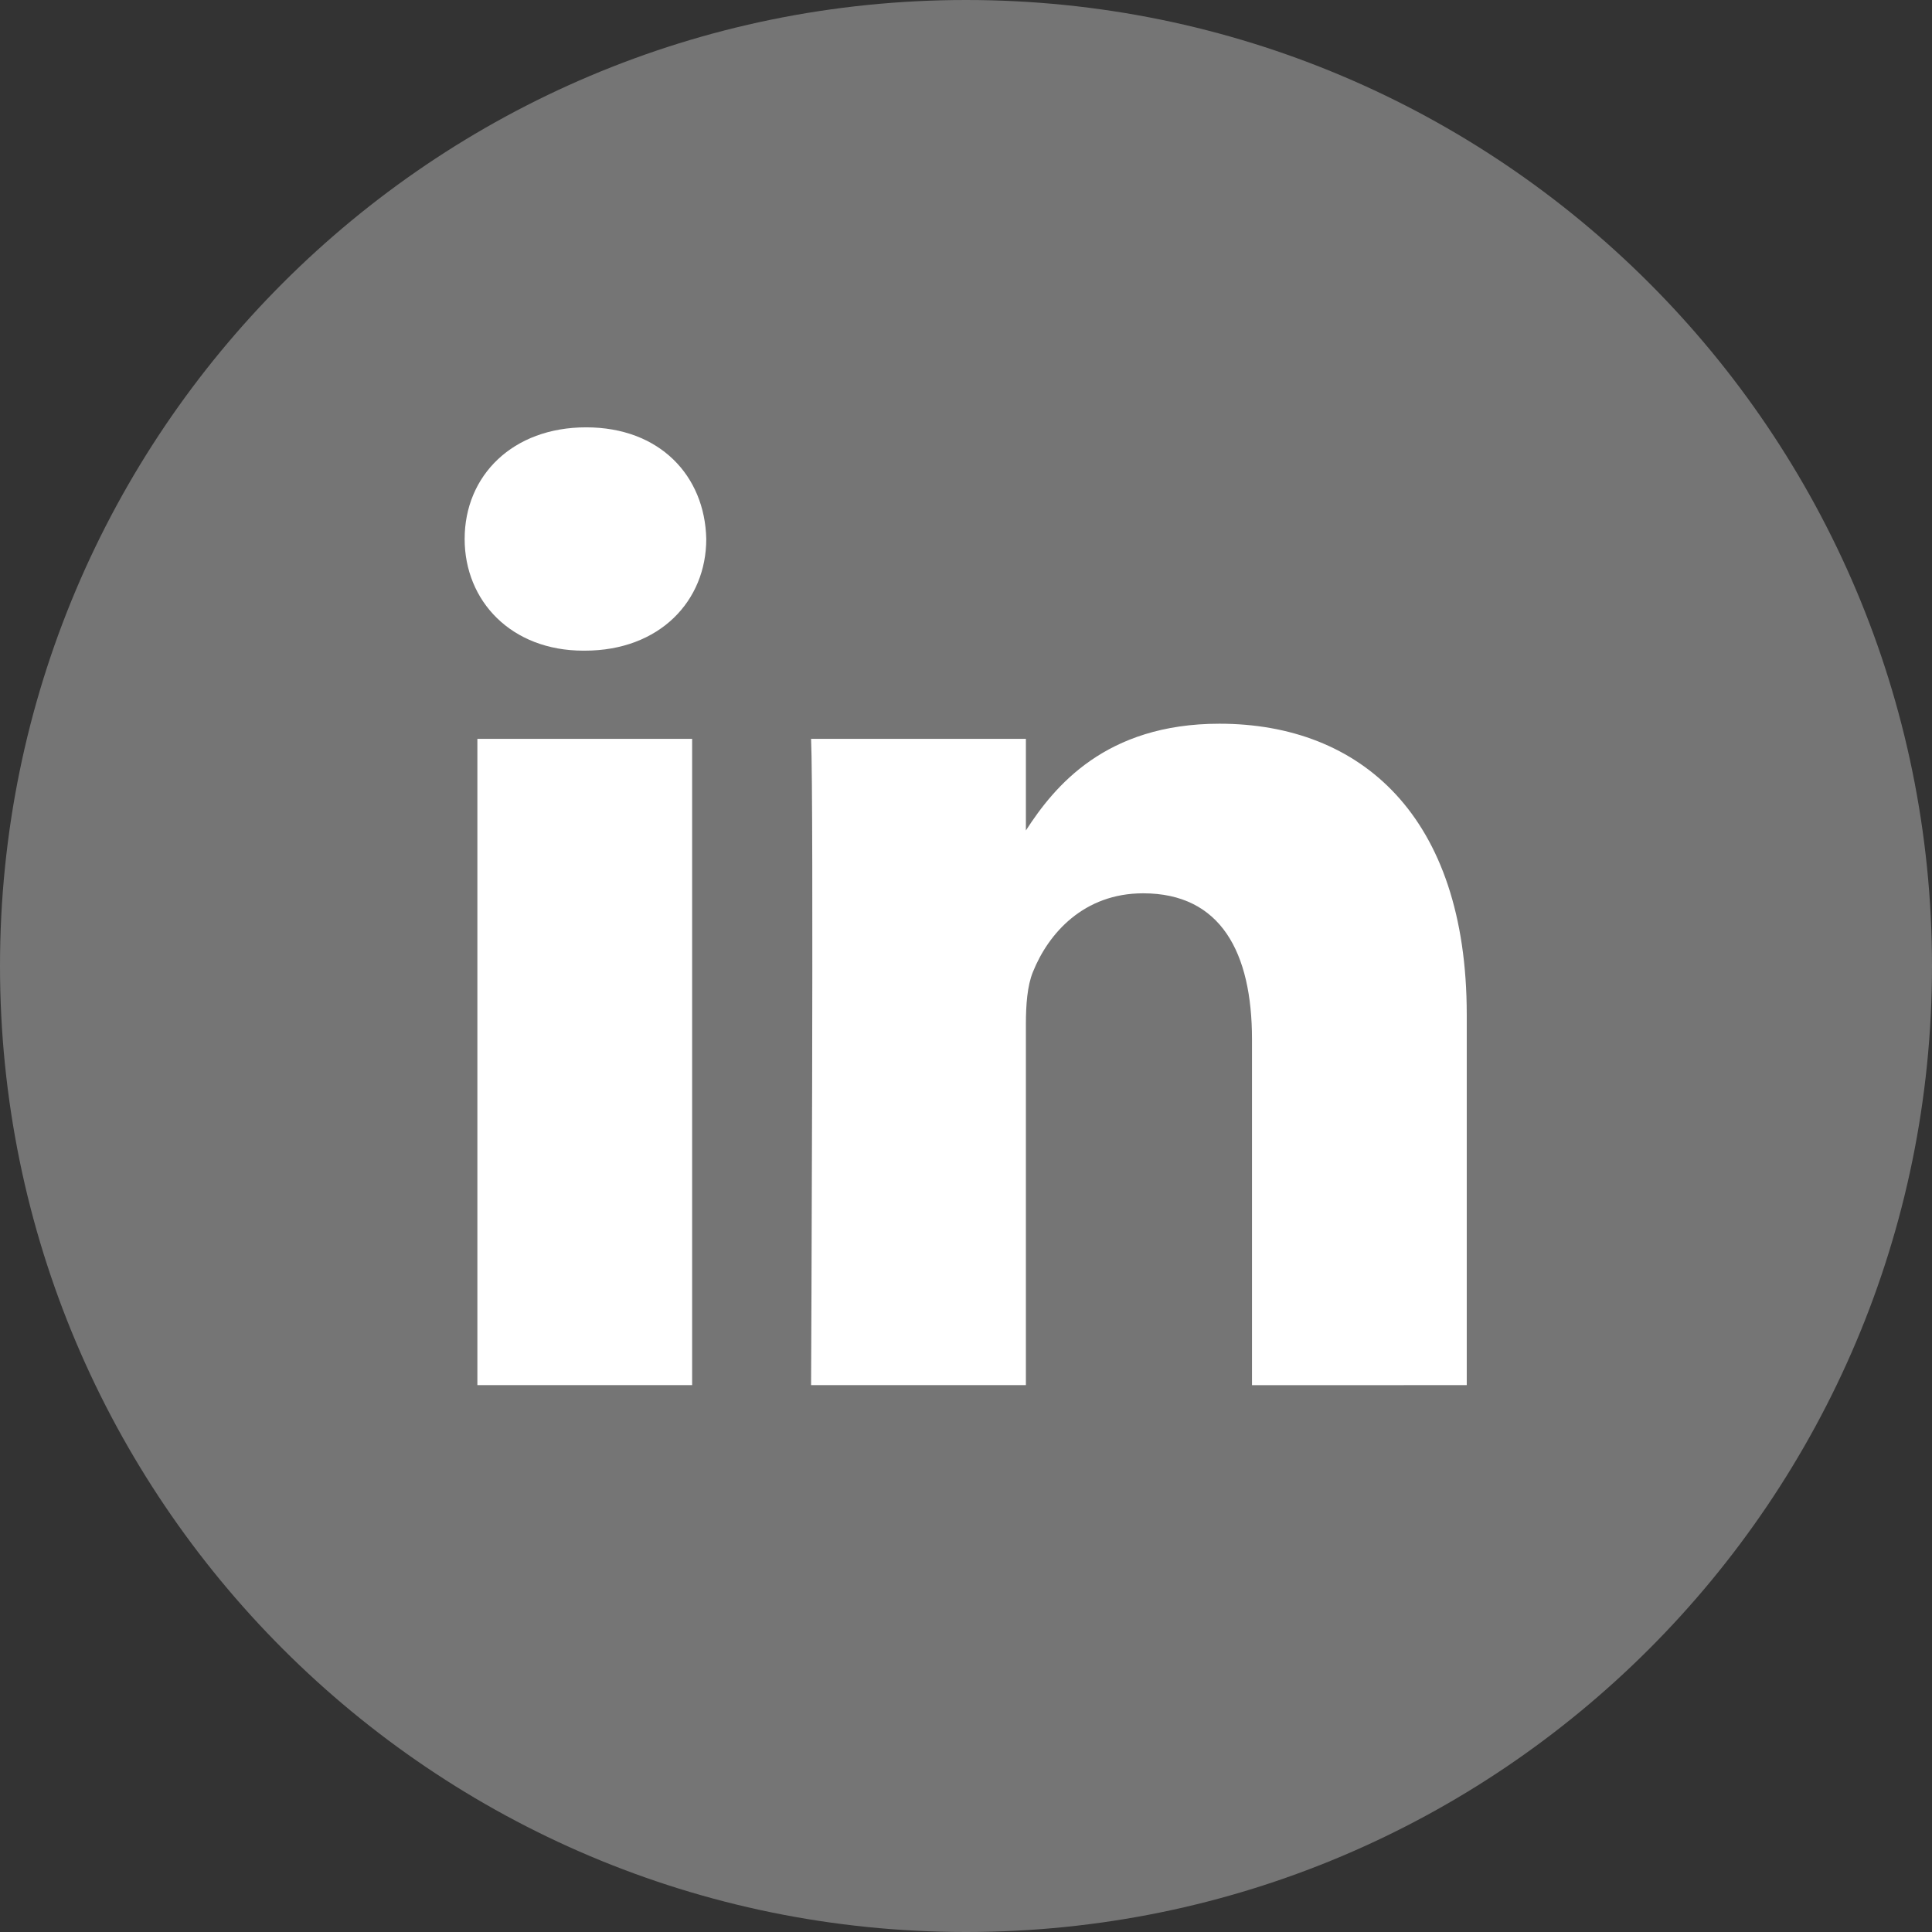<svg width="32" height="32" xmlns="http://www.w3.org/2000/svg">

 <rect width="100%" height="100%" fill="#333333" stroke="none"/>

 <g>
  <title>background</title>
  <rect fill="none" id="canvas_background" height="402" width="582" y="-1" x="-1"/>
 </g>
 <g>
  <title>Layer 1</title>
  <path id="svg_2" fill="#757575" d="m16,0c-8.837,0 -16,7.163 -16,16c0,8.836 7.163,16 16,16s16,-7.164 16,-16c0,-8.837 -7.163,-16 -16,-16z"/>
  <path id="svg_3" fill="#FFFFFF" d="m24.294,22.942l0,-6.137c0,-3.288 -1.755,-4.818 -4.096,-4.818c-1.889,0 -2.735,1.039 -3.206,1.768l0,-1.517l-3.558,0c0.047,1.005 0,10.704 0,10.704l3.558,0l0,-5.978c0,-0.319 0.023,-0.639 0.117,-0.867c0.257,-0.639 0.842,-1.301 1.825,-1.301c1.288,0 1.803,0.981 1.803,2.42l0,5.727l3.557,-0.001l0,0zm-14.609,-12.165c1.24,0 2.013,-0.823 2.013,-1.85c-0.023,-1.05 -0.773,-1.849 -1.99,-1.849s-2.012,0.799 -2.012,1.849c0,1.028 0.772,1.85 1.967,1.85l0.022,0zm1.779,12.165l0,-10.704l-3.557,0l0,10.704l3.557,0z"/>
 </g>
</svg>